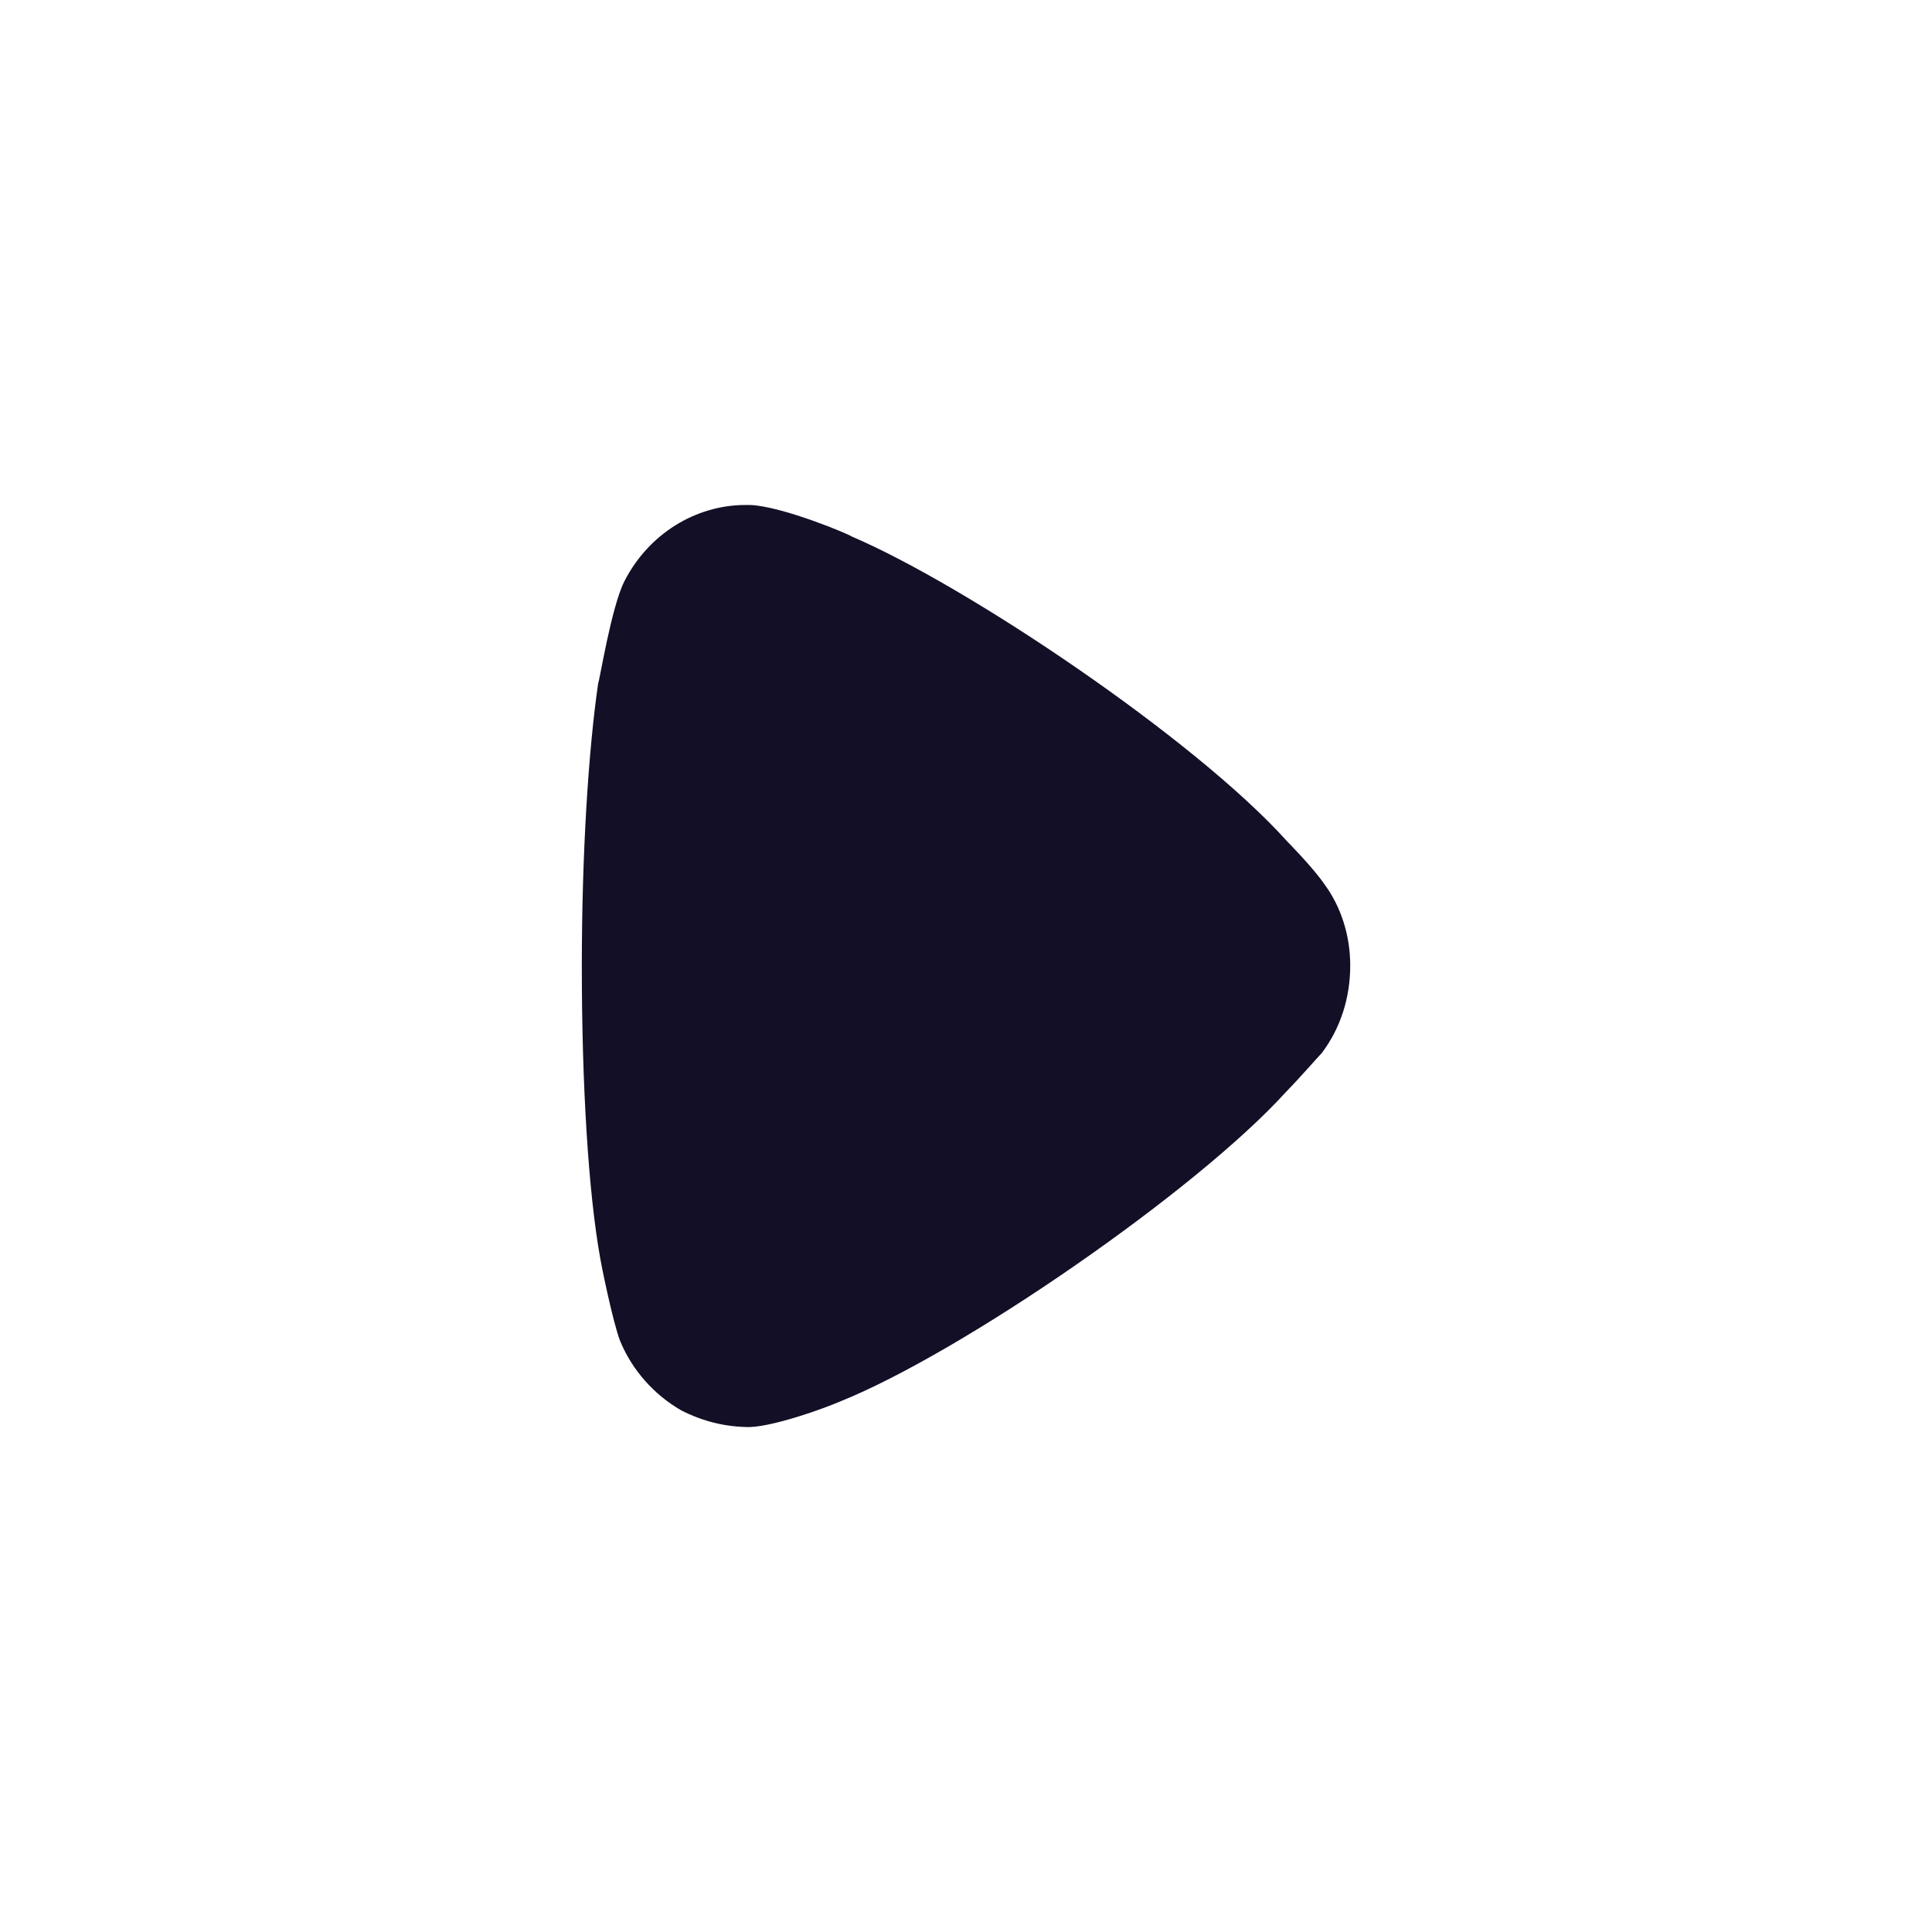 <svg width="40" height="40" viewBox="0 0 40 40" fill="none" xmlns="http://www.w3.org/2000/svg">
<path d="M27.368 21.8C27.278 21.892 26.938 22.286 26.622 22.611C24.769 24.652 19.933 27.993 17.402 29.013C17.018 29.177 16.046 29.523 15.527 29.546C15.029 29.546 14.555 29.431 14.102 29.199C13.538 28.874 13.086 28.364 12.838 27.761C12.678 27.342 12.43 26.09 12.43 26.068C12.182 24.698 12.046 22.473 12.046 20.013C12.046 17.67 12.182 15.535 12.385 14.144C12.409 14.122 12.656 12.566 12.928 12.033C13.425 11.059 14.397 10.455 15.437 10.455H15.527C16.204 10.479 17.628 11.083 17.628 11.105C20.023 12.127 24.747 15.304 26.645 17.415C26.645 17.415 27.18 17.957 27.413 18.296C27.775 18.783 27.955 19.386 27.955 19.989C27.955 20.662 27.752 21.289 27.368 21.8Z" fill="#130F26"/>
</svg>
